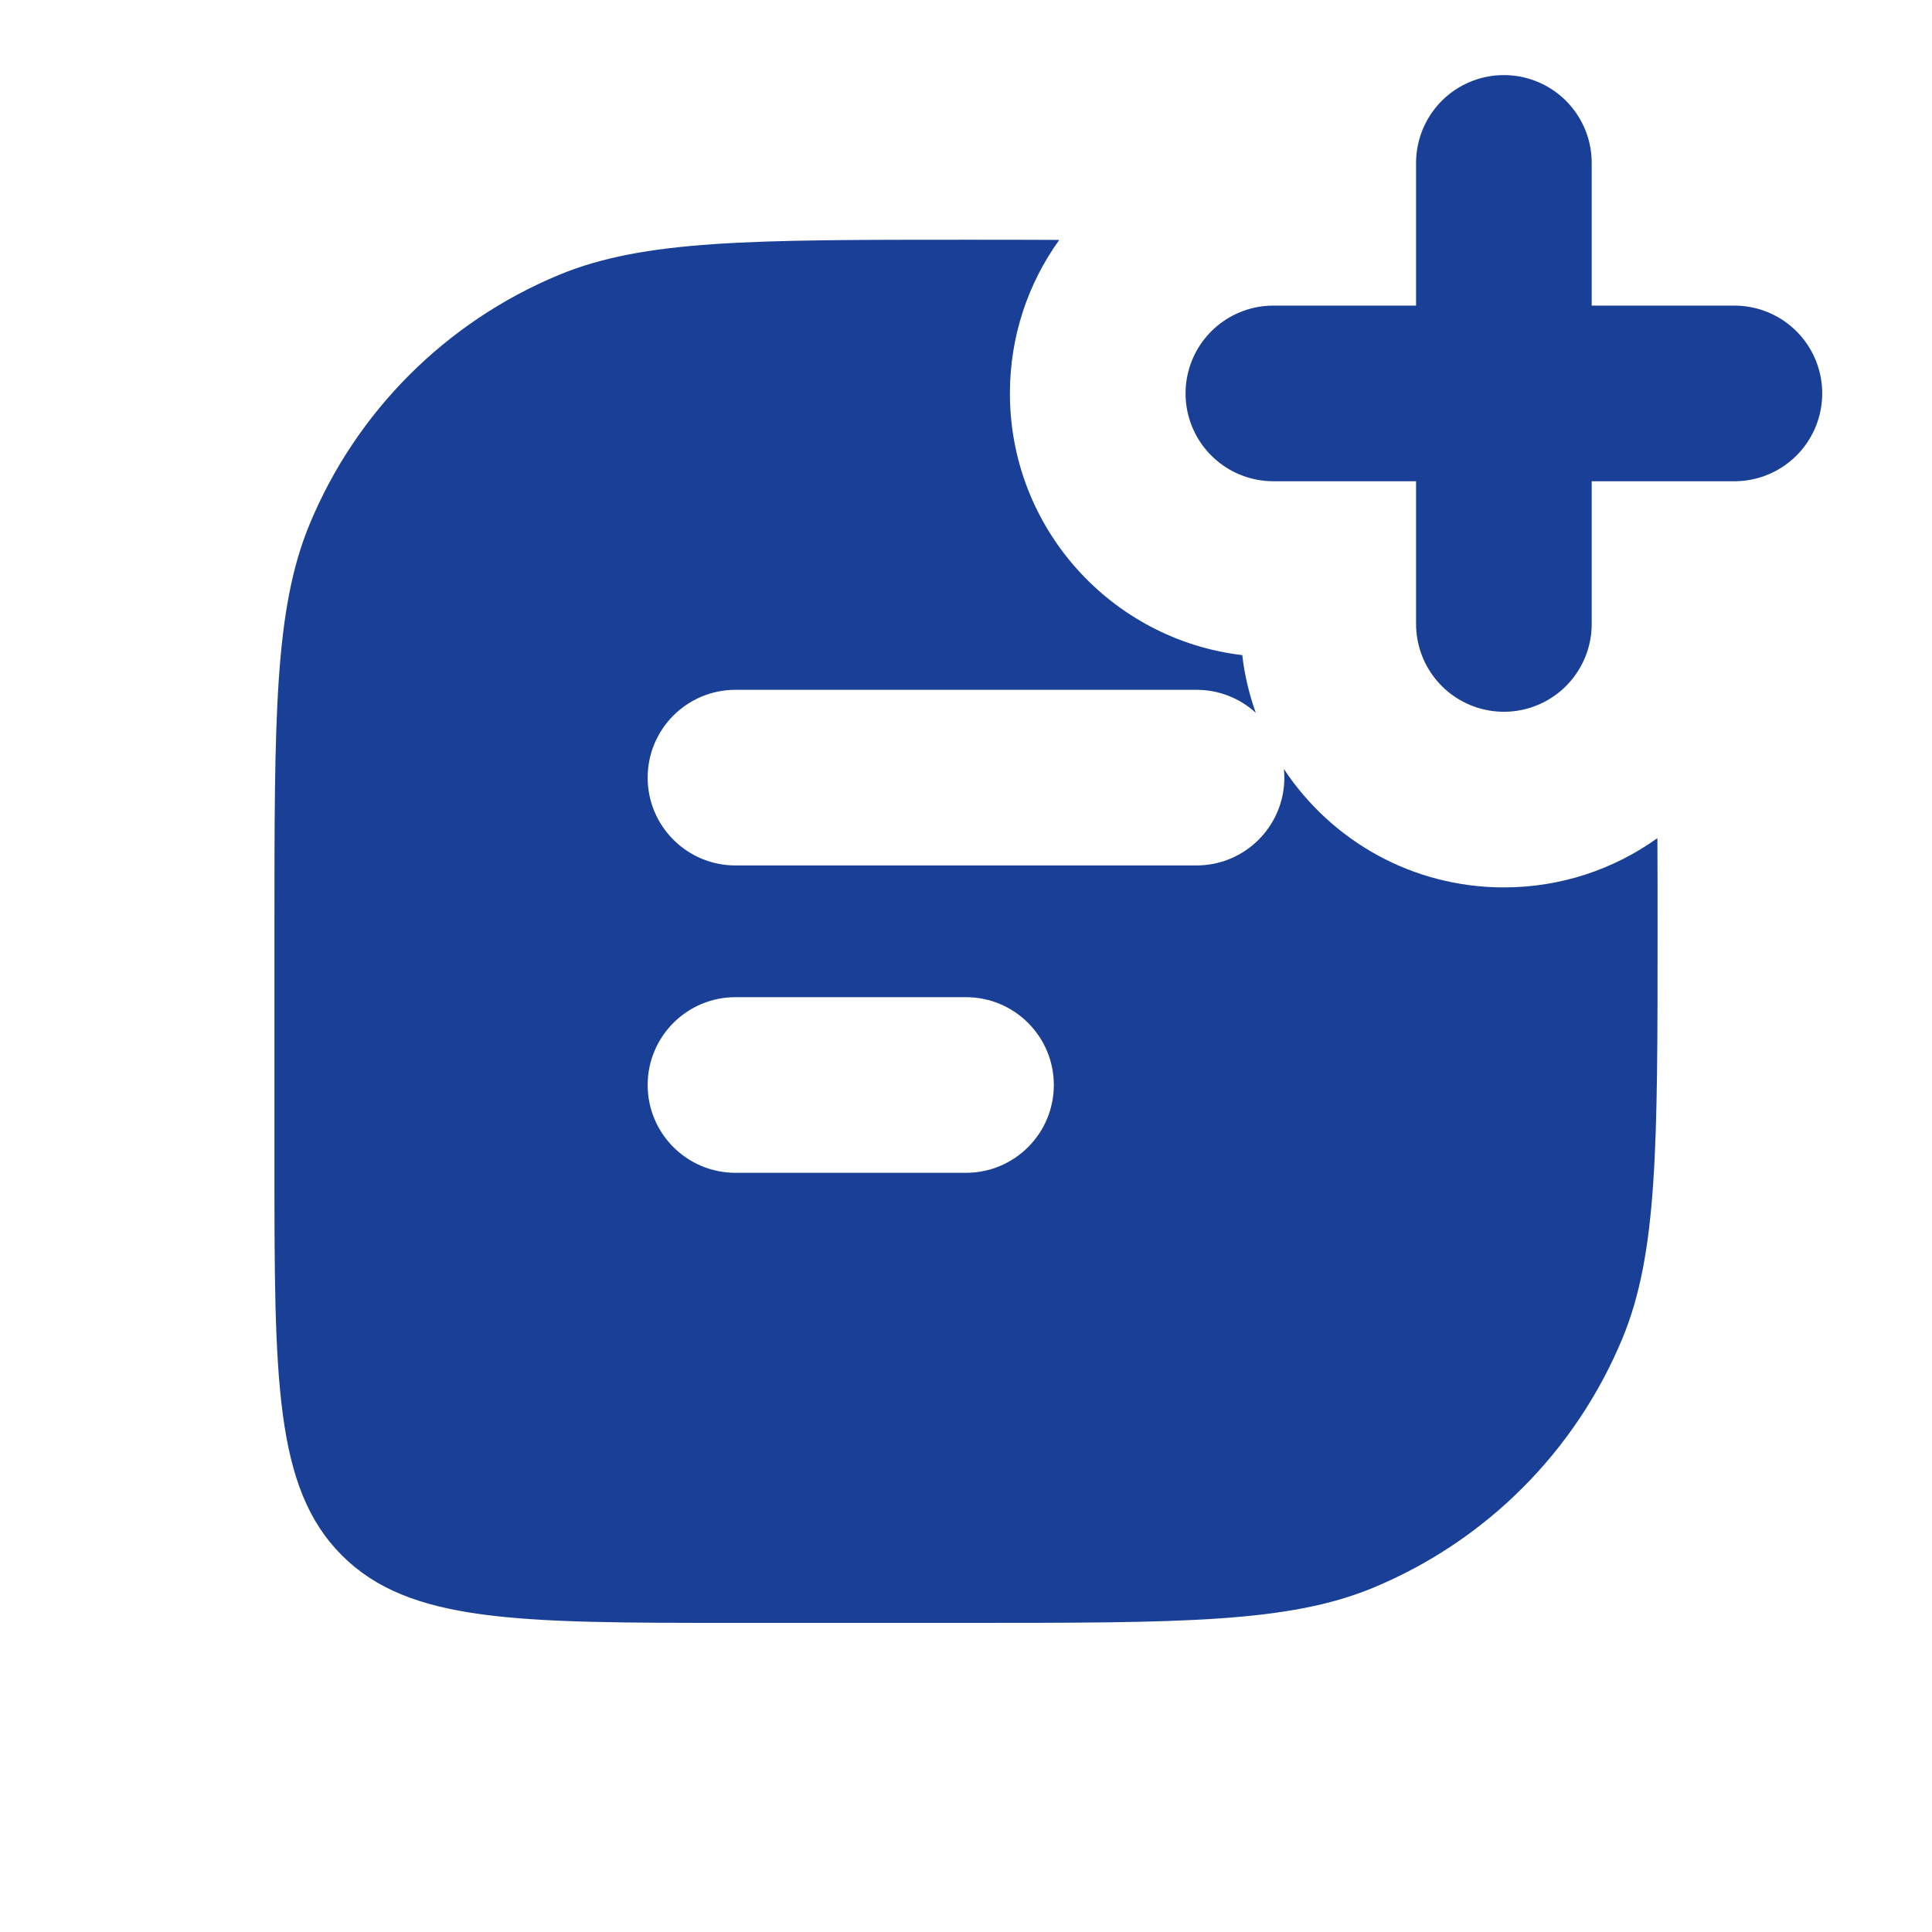 <svg width="22" height="22" viewBox="0 0 22 22" fill="none" xmlns="http://www.w3.org/2000/svg">
<path fill-rule="evenodd" clip-rule="evenodd" d="M14.3 8.117C14.225 7.908 14.172 7.688 14.146 7.46C12.656 7.284 11.5 6.017 11.5 4.48C11.5 3.828 11.708 3.224 12.062 2.732C11.735 2.73 11.383 2.73 11 2.73C8.554 2.73 7.331 2.73 6.366 3.13C5.08 3.663 4.057 4.685 3.525 5.971C3.125 6.936 3.125 8.159 3.125 10.605V13.23C3.125 15.705 3.125 16.943 3.894 17.712C4.663 18.48 5.9 18.48 8.375 18.48H11C13.446 18.48 14.669 18.48 15.634 18.081C16.921 17.548 17.942 16.526 18.475 15.24C18.875 14.275 18.875 13.052 18.875 10.605C18.875 10.223 18.875 9.87 18.873 9.544C18.381 9.897 17.777 10.105 17.125 10.105C16.078 10.105 15.157 9.57 14.62 8.757C14.623 8.789 14.625 8.822 14.625 8.855C14.625 9.407 14.177 9.855 13.625 9.855H8.375C7.823 9.855 7.375 9.407 7.375 8.855C7.375 8.303 7.823 7.855 8.375 7.855H13.625C13.885 7.855 14.122 7.954 14.3 8.117ZM8.375 11.355C7.823 11.355 7.375 11.803 7.375 12.355C7.375 12.908 7.823 13.355 8.375 13.355H11C11.552 13.355 12 12.908 12 12.355C12 11.803 11.552 11.355 11 11.355H8.375Z" fill="#194096"/>
<path d="M17.125 7.105L17.125 1.855M14.5 4.48H19.75" stroke="#194096" stroke-width="2" stroke-linecap="round" stroke-linejoin="round"/>
</svg>
